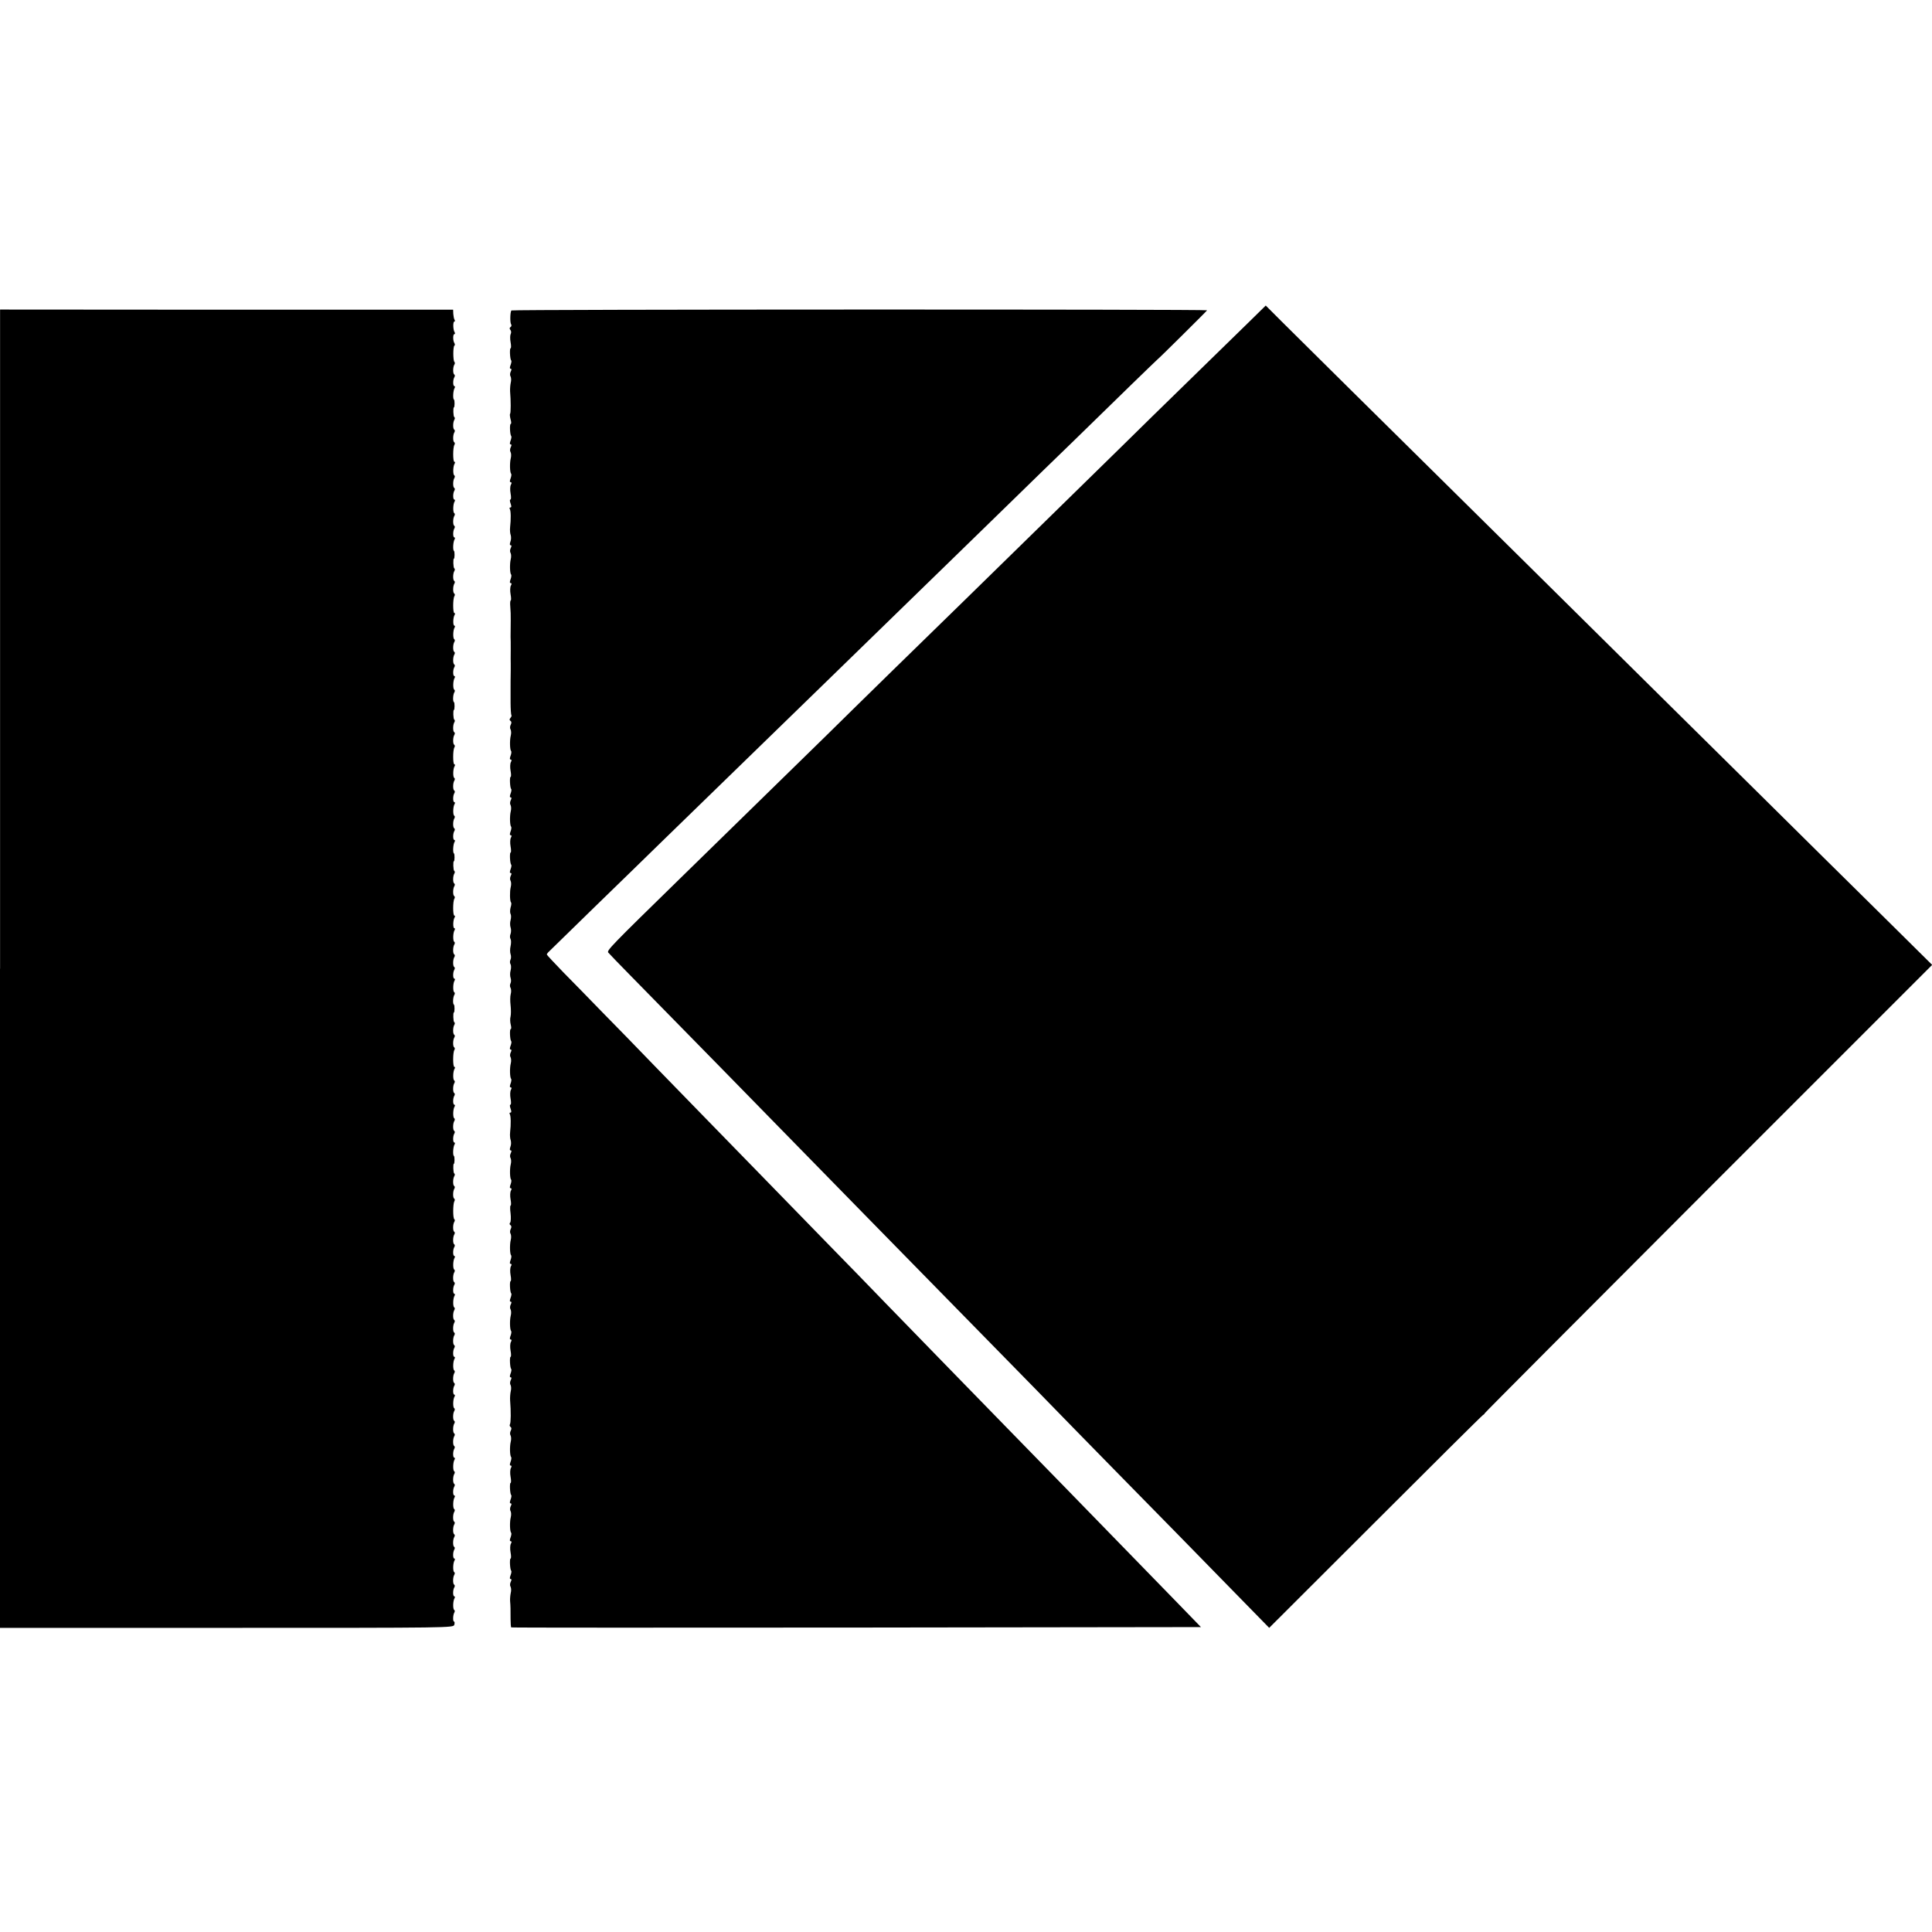<?xml version="1.0" standalone="no"?>
<!DOCTYPE svg PUBLIC "-//W3C//DTD SVG 20010904//EN"
 "http://www.w3.org/TR/2001/REC-SVG-20010904/DTD/svg10.dtd">
<svg version="1.0" xmlns="http://www.w3.org/2000/svg"
 width="1226pt" height="1226pt" viewBox="0 0 1226 1226"
 preserveAspectRatio="xMidYMid meet">
<g transform="translate(0,1226) scale(0.1,-0.1)"
fill="#000000" stroke="none">
<path d="M7924 10215 c-60 -59 -230 -224 -377 -368 -148 -144 -344 -336 -436
-427 -93 -91 -309 -302 -480 -470 -172 -168 -401 -392 -509 -498 -109 -106
-314 -307 -457 -446 -143 -140 -335 -328 -426 -418 -200 -195 -727 -711 -929
-908 -434 -424 -461 -452 -450 -465 6 -7 70 -74 143 -148 388 -395 838 -855
960 -980 151 -155 820 -838 1432 -1462 81 -82 272 -278 425 -435 154 -157 352
-360 442 -451 90 -91 305 -311 478 -488 l314 -321 671 670 c369 369 677 675
685 680 8 5 13 10 10 10 -3 0 635 640 1417 1423 l1424 1424 -203 201 c-112
110 -333 330 -493 487 -159 158 -573 567 -920 910 -346 343 -776 768 -955 945
-995 983 -1473 1456 -1560 1543 l-98 98 -108 -106z"/>
<path d="M0 6113 l0 -4183 1439 0 c1430 0 1439 0 1444 20 3 11 2 20 -2 20 -8
0 -7 42 2 57 4 7 4 14 -1 17 -9 6 -8 59 3 75 3 6 2 11 -2 11 -10 0 -10 41 0
57 4 7 4 14 -1 17 -9 5 -9 47 1 63 4 7 4 14 -1 17 -9 6 -8 59 3 75 3 6 2 11
-2 11 -10 0 -10 41 0 57 4 7 4 14 -1 17 -9 5 -9 47 1 63 4 7 4 14 -1 17 -9 5
-9 47 1 63 4 7 4 14 -1 17 -9 5 -9 47 1 63 4 7 4 14 -1 17 -9 6 -8 59 3 75 3
6 2 11 -2 11 -10 0 -10 41 0 57 4 7 4 14 -1 17 -9 5 -9 47 1 63 4 7 4 14 -1
17 -9 6 -8 59 3 75 3 6 2 11 -2 11 -10 0 -10 41 0 57 4 7 4 14 -1 17 -9 5 -9
47 1 63 4 7 4 14 -1 17 -9 5 -9 47 1 63 4 7 4 14 -1 17 -9 5 -9 47 1 63 4 7 4
14 -1 17 -9 6 -8 59 3 75 3 6 2 11 -2 11 -10 0 -10 41 0 57 4 7 4 14 -1 17 -9
5 -9 47 1 63 4 7 4 14 -1 17 -9 6 -8 59 3 75 3 6 2 11 -2 11 -10 0 -10 41 0
57 4 7 4 14 -1 17 -9 5 -9 47 1 63 4 7 4 14 -1 17 -9 5 -9 47 1 63 4 7 4 14
-1 17 -9 5 -9 47 1 63 4 7 4 14 -1 17 -9 6 -8 59 3 75 3 6 2 11 -2 11 -10 0
-10 41 0 57 4 7 4 14 -1 17 -9 5 -9 47 1 63 4 7 4 14 -1 17 -9 6 -8 59 3 75 3
6 2 11 -2 11 -10 0 -10 41 0 57 4 7 4 14 -1 17 -9 5 -9 47 1 63 4 7 4 14 -1
17 -9 5 -9 47 1 63 4 7 4 14 0 16 -10 6 -9 99 0 114 4 6 4 14 -1 17 -9 5 -9
47 1 63 4 7 4 14 -1 17 -9 5 -9 47 1 63 4 7 4 14 -1 17 -6 4 -8 61 -2 61 5 0
6 47 0 50 -8 5 -5 60 5 74 3 6 2 11 -2 11 -10 0 -10 41 0 57 4 7 4 14 -1 17
-9 5 -9 47 1 63 4 7 4 14 -1 17 -9 6 -8 59 3 75 3 6 2 11 -2 11 -10 0 -10 41
0 57 4 7 4 14 -1 17 -9 5 -9 47 1 63 4 7 4 14 -1 17 -9 6 -8 59 3 75 3 6 3 11
-2 11 -10 0 -10 91 0 107 4 6 4 14 -1 17 -9 5 -9 47 1 63 4 7 4 14 -1 17 -9 5
-9 47 1 63 4 7 4 14 -1 17 -6 4 -8 61 -2 61 5 0 6 47 0 50 -8 5 -6 48 3 62 4
7 4 14 -1 17 -9 6 -8 59 3 75 3 6 2 11 -2 11 -10 0 -10 41 0 57 4 7 4 14 -1
17 -9 5 -9 47 1 63 4 7 4 14 -1 17 -9 5 -9 47 1 63 4 7 4 14 -1 17 -9 6 -8 59
3 75 3 6 2 11 -2 11 -10 0 -9 53 2 69 3 6 3 11 -2 11 -10 0 -10 91 0 107 4 6
4 14 -1 17 -9 5 -9 47 1 63 4 7 4 14 -1 17 -9 5 -9 47 1 63 4 7 4 14 -1 17 -6
4 -8 61 -2 61 5 0 6 47 0 50 -8 5 -5 60 5 74 3 6 2 11 -2 11 -10 0 -10 41 0
57 4 7 4 14 -1 17 -9 5 -9 47 1 63 4 7 4 14 -1 17 -9 6 -8 59 3 75 3 6 2 11
-2 11 -10 0 -10 41 0 57 4 7 4 14 -1 17 -9 5 -9 47 1 63 4 7 4 14 -1 17 -9 6
-8 59 3 75 3 6 3 11 -2 11 -10 0 -10 91 0 107 4 6 4 14 -1 17 -9 5 -9 47 1 63
4 7 4 14 -1 17 -9 5 -9 47 1 63 4 7 4 14 -1 17 -6 4 -8 61 -2 61 5 0 6 47 0
50 -8 5 -6 48 3 62 4 7 4 14 -1 17 -9 6 -8 59 3 75 3 6 2 11 -2 11 -10 0 -10
41 0 57 4 7 4 14 -1 17 -9 5 -9 47 1 63 4 7 4 14 -1 17 -9 5 -9 47 1 63 4 7 4
14 -1 17 -9 6 -8 59 3 75 3 6 2 11 -2 11 -10 0 -9 53 2 69 3 6 3 11 -2 11 -10
0 -10 91 0 107 4 6 4 14 -1 17 -9 5 -9 47 1 63 4 7 4 14 -1 17 -9 5 -9 47 1
63 4 7 4 14 -1 17 -6 4 -8 61 -2 61 5 0 6 47 0 50 -8 5 -5 60 5 74 3 6 2 11
-2 11 -10 0 -10 41 0 57 4 7 4 14 -1 17 -9 5 -9 47 1 63 4 7 4 14 -1 17 -9 6
-8 59 3 75 3 6 2 11 -2 11 -10 0 -10 41 0 57 4 7 4 14 -1 17 -9 5 -9 47 1 63
4 7 4 14 -1 17 -9 6 -8 59 3 75 3 6 3 11 -2 11 -10 0 -10 91 0 107 4 6 4 14
-1 17 -9 5 -9 47 1 63 4 7 4 14 -1 17 -9 5 -9 47 1 63 4 7 4 14 -1 17 -6 4 -8
61 -2 61 5 0 6 47 0 50 -8 5 -5 60 5 74 3 6 2 11 -2 11 -10 0 -10 41 0 57 4 7
4 14 -1 17 -9 5 -9 47 1 63 4 5 4 13 0 17 -9 9 -9 97 0 103 4 2 4 9 0 16 -10
16 -10 57 0 57 4 0 5 5 2 11 -11 16 -12 69 -2 69 4 0 5 5 1 11 -4 7 -7 24 -8
38 l-1 26 -1437 0 -1438 1 0 -4183z"/>
<path d="M3245 10290 c-8 -12 -9 -76 -2 -87 4 -6 3 -15 -3 -18 -7 -5 -8 -11
-1 -19 5 -6 6 -17 2 -25 -4 -7 -5 -30 -1 -52 4 -21 4 -39 0 -39 -7 0 -4 -70 4
-77 3 -3 1 -16 -4 -29 -6 -16 -6 -24 1 -24 6 0 6 -6 0 -18 -5 -10 -6 -24 -1
-31 4 -8 5 -25 1 -40 -3 -14 -5 -39 -4 -56 5 -55 5 -136 0 -141 -3 -3 -1 -19
3 -35 5 -16 5 -29 1 -29 -8 0 -5 -69 3 -77 3 -3 1 -16 -4 -29 -6 -16 -6 -24 1
-24 6 0 6 -6 0 -18 -5 -10 -6 -24 -1 -31 4 -8 5 -25 1 -40 -7 -28 -6 -90 3
-98 2 -3 1 -16 -4 -29 -6 -16 -6 -24 1 -24 6 0 7 -6 1 -16 -5 -9 -6 -34 -2
-55 4 -21 4 -39 -1 -39 -5 0 -4 -11 1 -25 6 -17 6 -25 -1 -25 -6 0 -7 -5 -4
-10 7 -11 8 -63 2 -116 -2 -18 0 -40 4 -50 3 -11 3 -29 -2 -41 -5 -15 -5 -23
2 -23 6 0 6 -6 0 -18 -5 -10 -6 -24 -1 -31 4 -8 5 -25 1 -40 -7 -28 -6 -90 3
-98 2 -3 1 -16 -4 -29 -6 -16 -6 -24 1 -24 6 0 7 -6 1 -16 -5 -9 -6 -34 -2
-55 4 -21 4 -39 1 -39 -3 0 -5 -17 -3 -37 3 -43 3 -46 3 -88 -1 -56 -1 -90 -1
-107 1 -7 1 -44 1 -83 -1 -38 0 -77 0 -85 0 -8 0 -28 0 -45 -1 -49 -1 -82 -1
-112 0 -10 0 -51 0 -92 0 -41 3 -77 5 -79 3 -3 0 -11 -6 -18 -7 -8 -7 -14 1
-19 6 -4 7 -12 1 -24 -5 -9 -6 -23 -1 -30 4 -8 5 -25 1 -40 -7 -28 -6 -90 3
-98 2 -3 1 -16 -4 -29 -6 -16 -6 -24 1 -24 6 0 7 -6 1 -16 -5 -9 -6 -34 -2
-55 4 -21 4 -39 0 -39 -7 0 -4 -70 4 -77 3 -3 1 -16 -4 -29 -6 -16 -6 -24 1
-24 6 0 6 -6 0 -18 -5 -10 -6 -24 -1 -31 4 -8 5 -25 1 -40 -7 -28 -6 -90 3
-98 2 -3 1 -16 -4 -29 -6 -16 -6 -24 1 -24 6 0 7 -6 1 -16 -5 -9 -6 -34 -2
-55 4 -21 4 -39 0 -39 -7 0 -4 -70 4 -77 3 -3 1 -16 -4 -29 -6 -16 -6 -24 1
-24 6 0 6 -6 0 -18 -5 -10 -6 -24 -1 -31 4 -8 5 -25 1 -40 -7 -28 -6 -90 2
-98 3 -2 2 -17 -3 -32 -4 -16 -4 -34 0 -41 4 -7 4 -24 0 -39 -4 -14 -4 -35 0
-46 4 -11 4 -29 0 -41 -5 -11 -5 -26 0 -33 4 -7 4 -27 0 -45 -4 -17 -4 -40 0
-51 4 -11 4 -27 -1 -36 -4 -8 -4 -21 1 -28 4 -8 4 -25 0 -40 -4 -14 -4 -35 0
-46 4 -11 4 -27 -1 -36 -4 -8 -4 -21 1 -28 4 -7 5 -25 1 -39 -4 -14 -4 -46 -1
-71 3 -26 3 -58 0 -71 -4 -14 -3 -37 1 -52 4 -16 4 -28 0 -28 -8 0 -5 -69 3
-77 3 -3 1 -16 -4 -29 -6 -16 -6 -24 1 -24 6 0 6 -6 0 -18 -5 -10 -6 -24 -1
-31 4 -8 5 -25 1 -40 -7 -28 -6 -90 3 -98 2 -3 1 -16 -4 -29 -6 -16 -6 -24 1
-24 6 0 7 -6 1 -16 -5 -9 -6 -34 -2 -55 4 -21 4 -39 -1 -39 -5 0 -4 -11 1 -25
6 -17 6 -25 -1 -25 -6 0 -7 -5 -4 -10 7 -11 8 -63 2 -116 -2 -18 0 -40 4 -50
3 -11 3 -29 -2 -41 -5 -15 -5 -23 2 -23 6 0 6 -6 0 -18 -5 -10 -6 -24 -1 -31
4 -8 5 -25 1 -40 -7 -28 -6 -90 3 -98 2 -3 1 -16 -4 -29 -6 -16 -6 -24 1 -24
6 0 7 -6 1 -16 -5 -9 -6 -34 -2 -55 4 -21 4 -39 0 -39 -3 0 -4 -22 0 -50 3
-27 2 -54 -3 -59 -5 -5 -4 -11 2 -15 7 -5 8 -13 2 -25 -5 -9 -6 -23 -1 -30 4
-8 5 -25 1 -40 -7 -28 -6 -90 3 -98 2 -3 1 -16 -4 -29 -6 -16 -6 -24 1 -24 6
0 7 -6 1 -16 -5 -9 -6 -34 -2 -55 4 -21 4 -39 0 -39 -7 0 -4 -70 4 -77 3 -3 1
-16 -4 -29 -6 -16 -6 -24 1 -24 6 0 6 -6 0 -18 -5 -10 -6 -24 -1 -31 4 -8 5
-25 1 -40 -7 -28 -6 -90 3 -98 2 -3 1 -16 -4 -29 -6 -16 -6 -24 1 -24 6 0 7
-6 1 -16 -5 -9 -6 -34 -2 -55 4 -21 4 -39 0 -39 -7 0 -4 -70 4 -77 3 -3 1 -16
-4 -29 -6 -16 -6 -24 1 -24 6 0 6 -6 0 -18 -5 -10 -6 -24 -1 -31 4 -8 5 -25 1
-40 -3 -14 -5 -39 -4 -56 6 -73 5 -143 -1 -153 -3 -6 -2 -13 4 -17 6 -4 7 -12
1 -24 -5 -9 -6 -23 -1 -30 4 -8 5 -25 1 -40 -7 -28 -6 -90 3 -98 2 -3 1 -16
-4 -29 -6 -16 -6 -24 1 -24 6 0 7 -6 1 -16 -5 -9 -6 -34 -2 -55 4 -21 4 -39 0
-39 -7 0 -4 -70 4 -77 3 -3 1 -16 -4 -29 -6 -16 -6 -24 1 -24 6 0 6 -6 0 -18
-5 -10 -6 -24 -1 -31 4 -8 5 -25 1 -40 -7 -28 -6 -90 3 -98 2 -3 1 -16 -4 -29
-6 -16 -6 -24 1 -24 6 0 7 -6 1 -16 -5 -9 -6 -34 -2 -55 4 -21 4 -39 0 -39 -7
0 -4 -70 4 -77 3 -3 1 -16 -4 -29 -6 -16 -6 -24 1 -24 6 0 6 -6 0 -18 -5 -10
-6 -24 -1 -31 4 -8 5 -25 1 -40 -3 -14 -5 -37 -4 -51 3 -32 3 -54 3 -114 0
-27 2 -51 4 -53 1 -2 987 -2 2190 -1 l2187 3 -165 170 c-380 391 -588 604
-696 715 -63 64 -226 231 -362 371 -136 140 -324 333 -418 429 -94 96 -253
261 -355 365 -101 105 -259 267 -352 362 -92 95 -276 283 -408 419 -132 135
-304 312 -383 393 -78 80 -226 232 -327 336 -101 105 -250 258 -331 340 -80
83 -193 198 -250 256 -57 59 -104 109 -104 112 0 3 6 12 14 19 7 7 139 135
292 285 153 149 340 330 414 403 221 215 626 609 725 705 51 50 215 209 365
355 150 146 336 327 414 403 77 75 244 237 370 360 125 122 300 292 387 377
87 85 249 243 360 350 110 107 275 268 367 358 92 89 167 162 168 162 3 0 314
308 314 311 0 7 -4411 6 -4415 -1z"/>
</g>
</svg>
